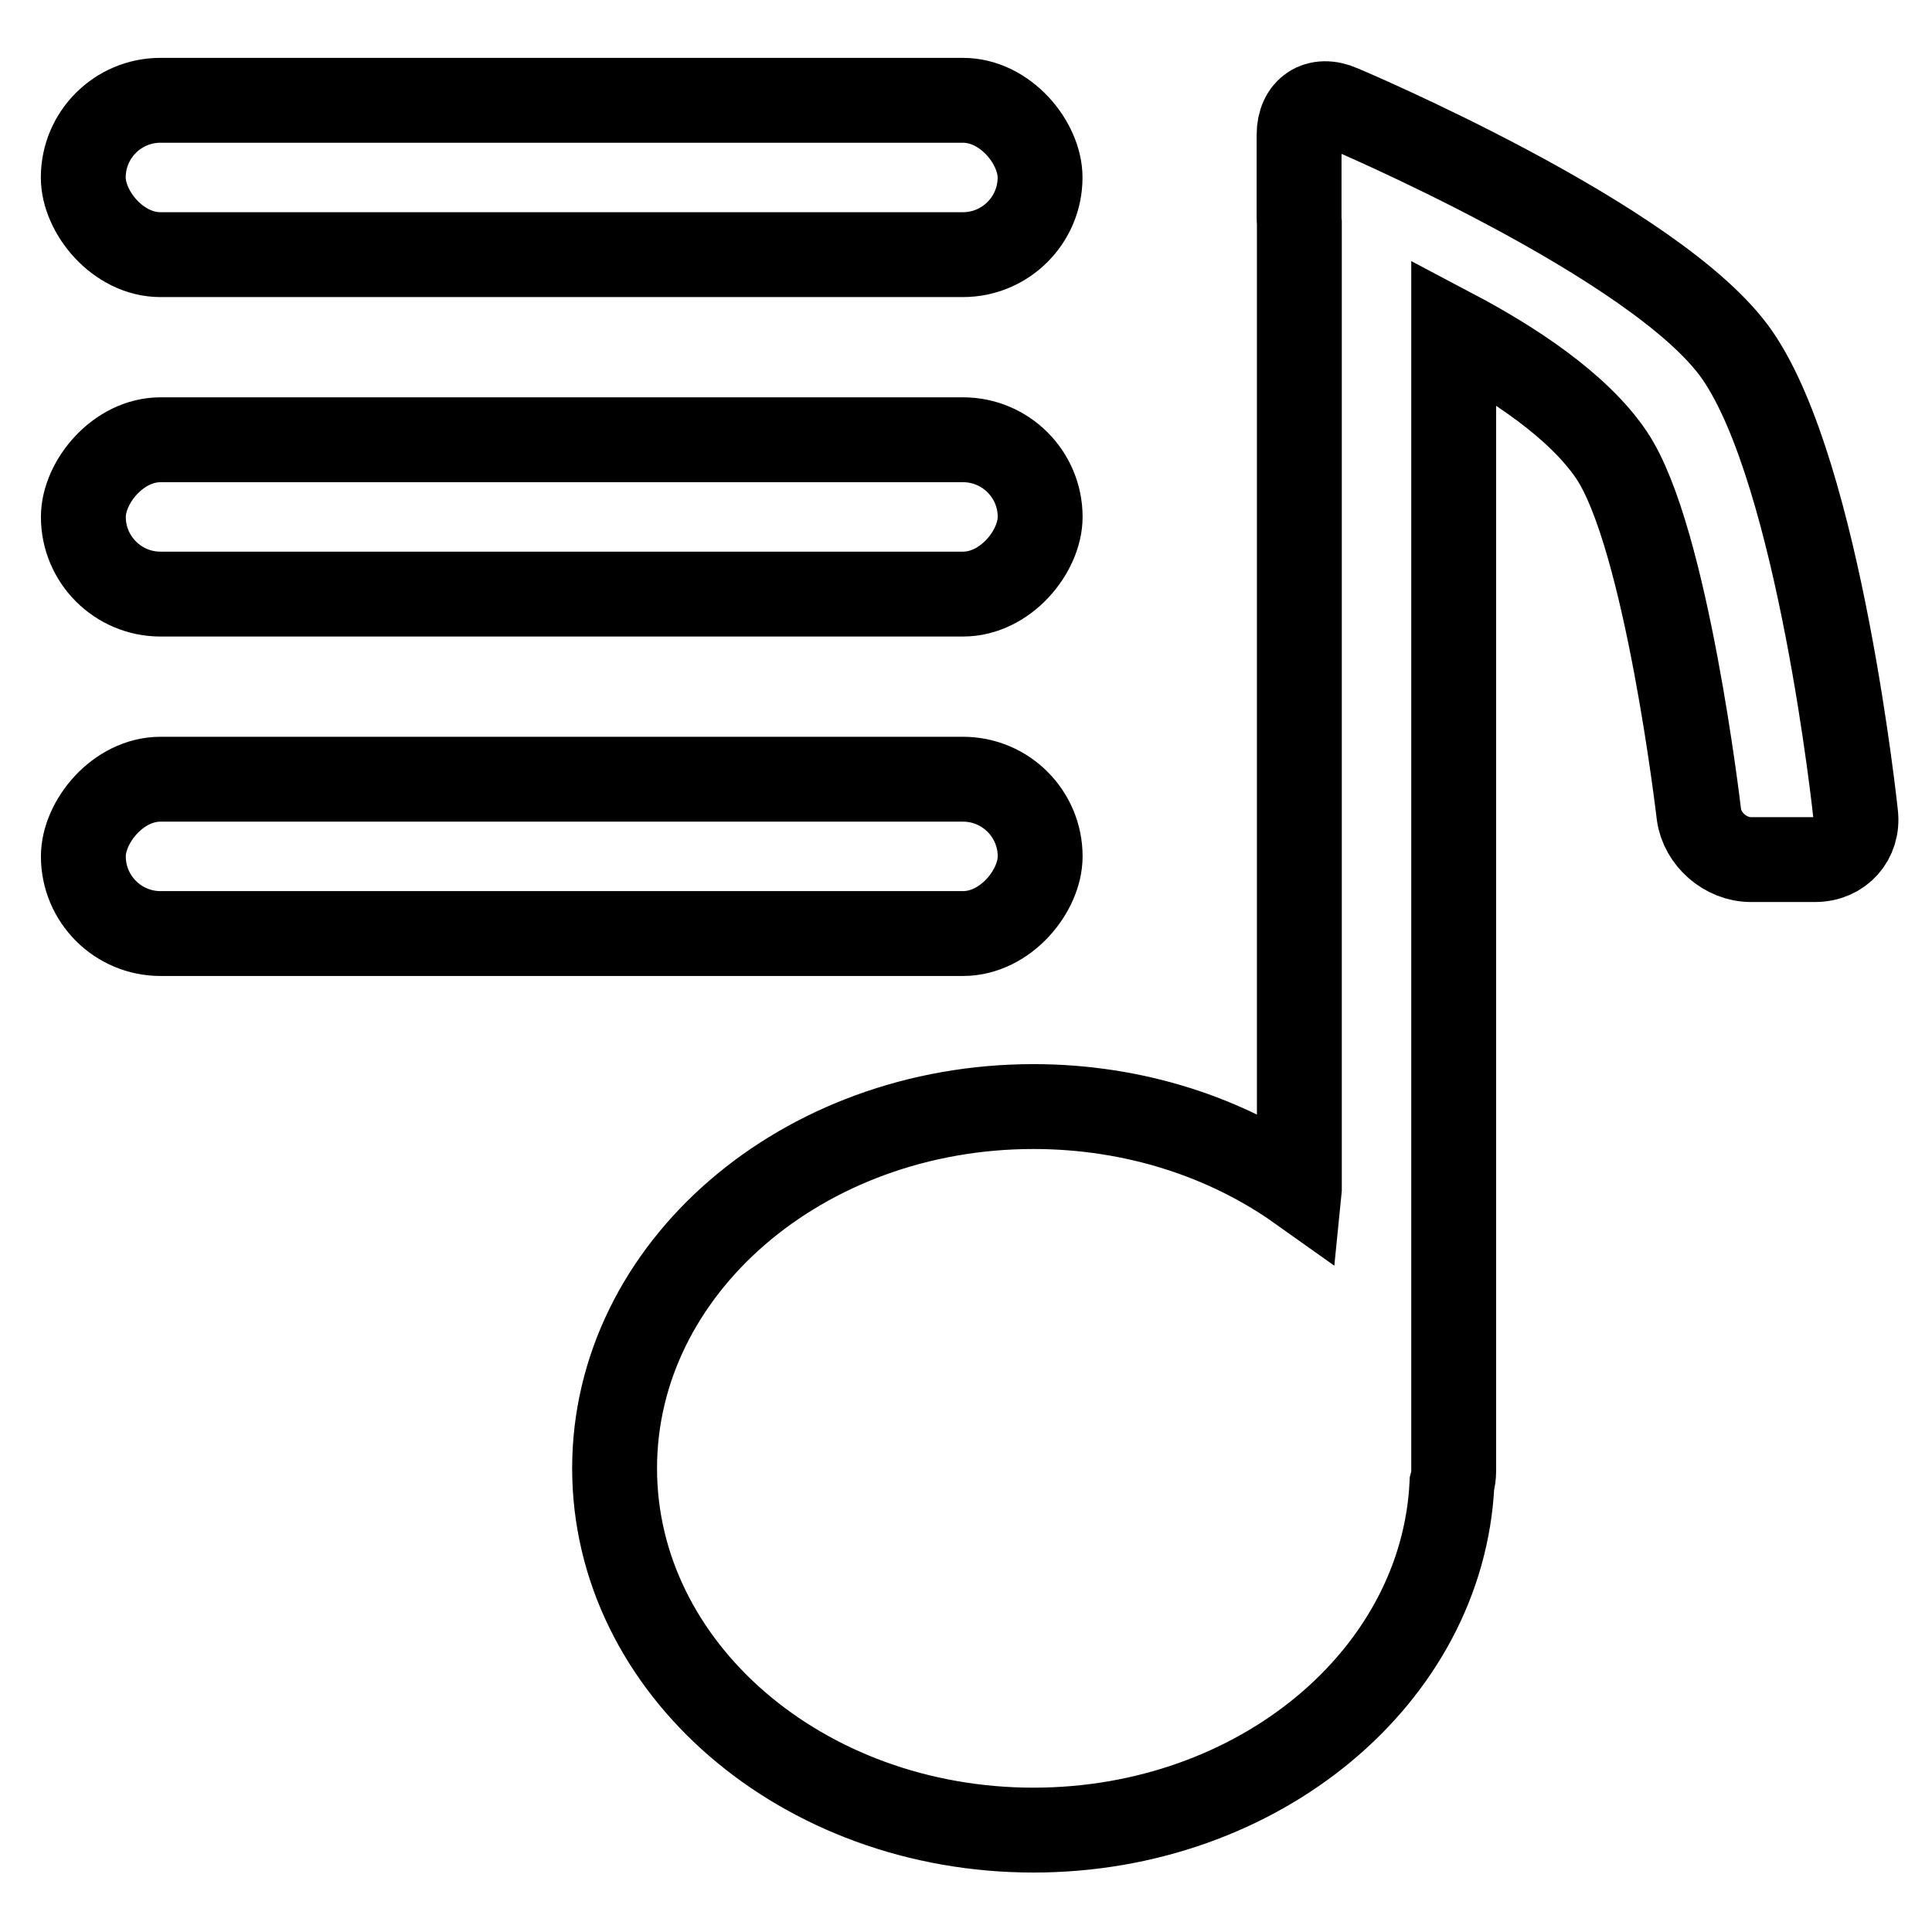 <?xml version="1.0" encoding="UTF-8"?>
<!-- Uploaded to: ICON Repo, www.iconrepo.com, Generator: ICON Repo Mixer Tools -->
<svg width="800px" height="800px" version="1.1" viewBox="144 144 512 512" xmlns="http://www.w3.org/2000/svg">
 <defs>
  <clipPath id="d">
   <path d="m148.09 223h398.91v296h-398.91z"/>
  </clipPath>
  <clipPath id="c">
   <path d="m148.09 148.09h398.91v280.91h-398.91z"/>
  </clipPath>
  <clipPath id="b">
   <path d="m148.09 148.09h398.91v190.91h-398.91z"/>
  </clipPath>
  <clipPath id="a">
   <path d="m179 148.09h472.9v503.81h-472.9z"/>
  </clipPath>
 </defs>
 <g>
  <g clip-path="url(#d)">
   <path transform="matrix(8.997 0 0 -8.997 166.09 571.34)" d="m2.273 20h23.637c1.255 0 2.273 1.255 2.273 2.273 0 1.255-1.018 2.273-2.273 2.273h-23.637c-1.255 0-2.273-1.255-2.273-2.273 0-1.255 1.018-2.273 2.273-2.273z" fill="none" stroke="#000000" stroke-width="2.5"/>
  </g>
  <g clip-path="url(#c)">
   <path transform="matrix(8.997 0 0 -8.997 166.09 391.41)" d="m2.273 10h23.637c1.255 0 2.273 1.255 2.273 2.273 0 1.255-1.018 2.273-2.273 2.273h-23.637c-1.255 0-2.273-1.255-2.273-2.273 0-1.255 1.018-2.273 2.273-2.273z" fill="none" stroke="#000000" stroke-width="2.5"/>
  </g>
  <g clip-path="url(#b)">
   <path transform="matrix(-8.997 0 0 -8.997 419.63 211.48)" d="m2.273-1.775e-4h23.637c1.255 0 2.273 1.255 2.273 2.273 0 1.255-1.018 2.273-2.273 2.273h-23.637c-1.255 0-2.273-1.255-2.273-2.273 0-1.255 1.018-2.273 2.273-2.273z" fill="none" stroke="#000000" stroke-width="2.5"/>
  </g>
  <g clip-path="url(#a)">
   <path transform="matrix(8.997 0 0 8.997 166.09 170.59)" d="m35.818 32.06v-28.449c-0.005-0.051-0.008-0.102-0.008-0.153v-2.443c0-0.747 0.546-1.115 1.237-0.807 0 0 9.351 3.936 11.673 7.301 2.431 3.522 3.483 13.522 3.483 13.522 0.09 0.736-0.439 1.333-1.194 1.333h-1.891c-0.749 0-1.433-0.603-1.531-1.332 0 0-0.95-8.173-2.574-10.584-0.985-1.463-2.93-2.731-4.649-3.639v33.563c0 0.131-0.018 0.256-0.051 0.375-0.274 5.675-5.688 10.204-12.327 10.204-6.814 0-12.338-4.771-12.338-10.656 0-5.885 5.524-10.656 12.338-10.656 2.974 0 5.702 0.909 7.832 2.422z" fill="none" stroke="#000000" stroke-width="2.5"/>
  </g>
 </g>
</svg>